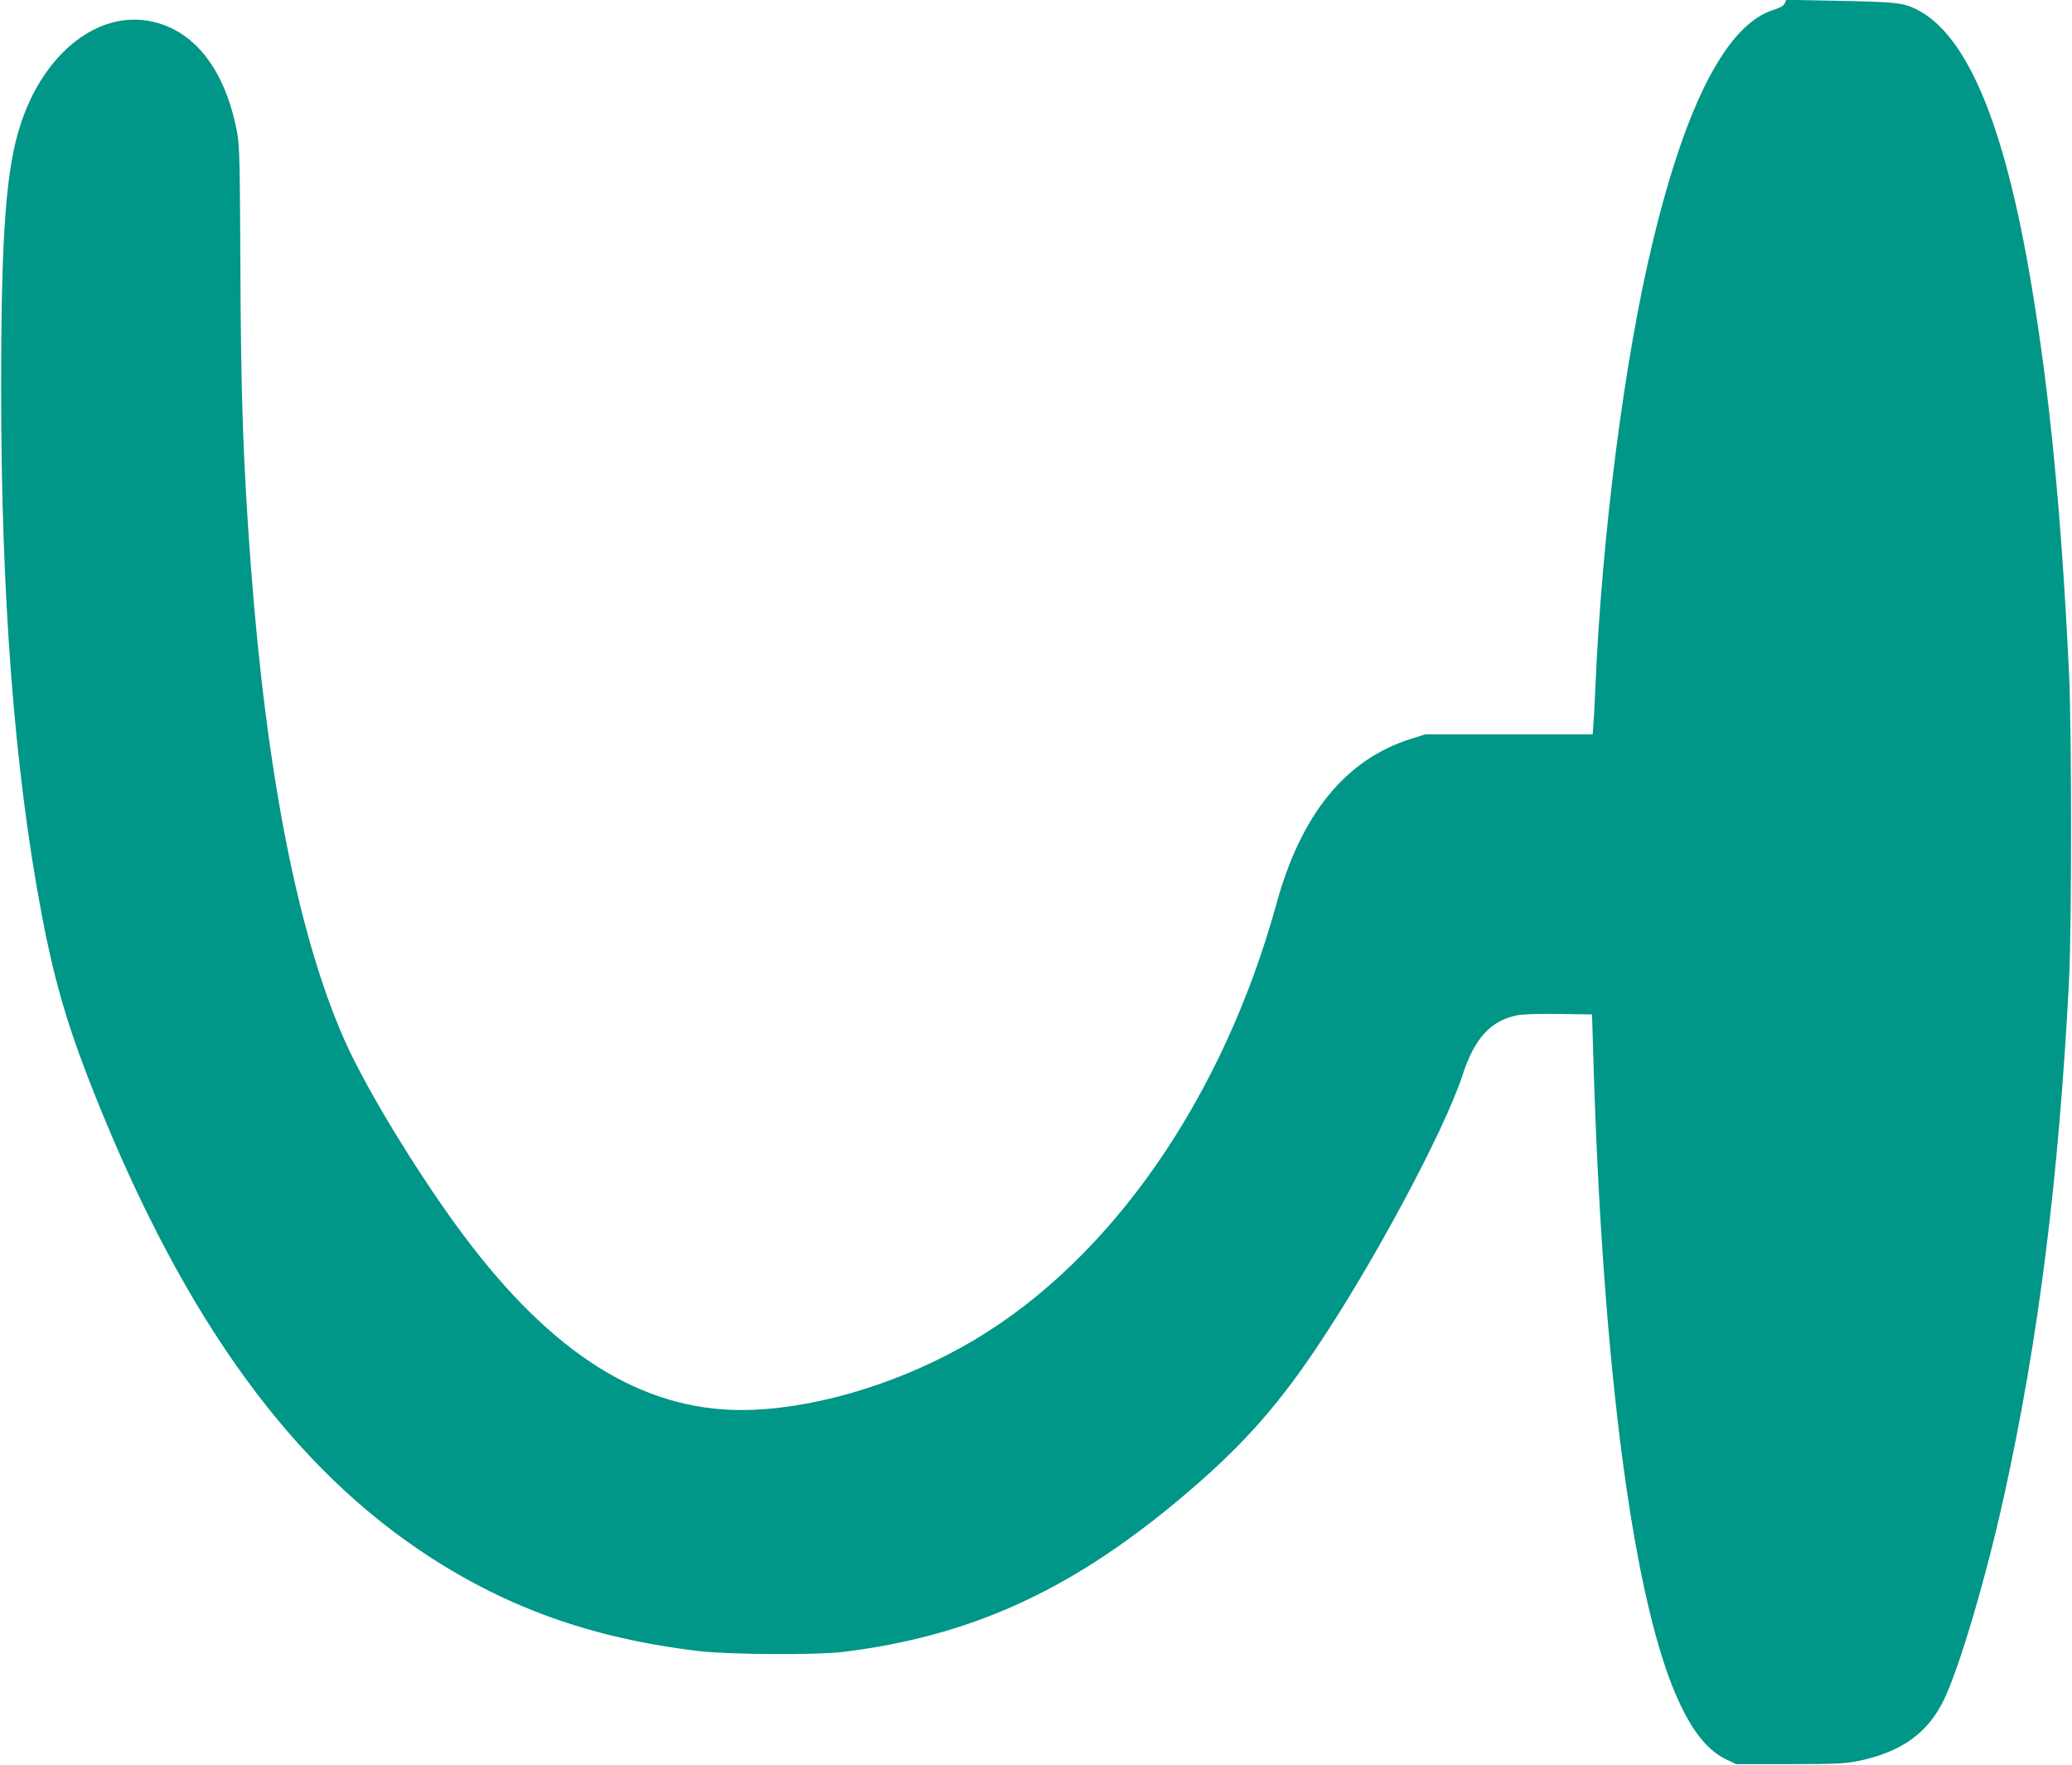 <?xml version="1.0" standalone="no"?>
<!DOCTYPE svg PUBLIC "-//W3C//DTD SVG 20010904//EN"
 "http://www.w3.org/TR/2001/REC-SVG-20010904/DTD/svg10.dtd">
<svg version="1.0" xmlns="http://www.w3.org/2000/svg"
 width="1280pt" height="1090pt" viewBox="0 0 1280 1090"
 preserveAspectRatio="xMidYMid meet">
<g transform="translate(0,1090) scale(0.1,-0.1)"
fill="#009688" stroke="none">
<path d="M11025 10879 c-7 -15 -28 -27 -66 -39 -288 -88 -540 -568 -748 -1430
-176 -724 -316 -1818 -356 -2770 -3 -74 -8 -167 -11 -205 l-5 -70 -517 0 -517
0 -88 -28 c-403 -126 -679 -464 -831 -1017 -330 -1198 -1018 -2191 -1868
-2696 -428 -254 -938 -414 -1369 -431 -629 -25 -1185 300 -1736 1013 -281 362
-645 953 -786 1273 -285 645 -480 1636 -577 2921 -48 646 -62 1044 -65 1865
-3 614 -5 733 -19 810 -70 382 -254 628 -518 690 -330 78 -670 -181 -818 -624
-93 -278 -123 -681 -123 -1641 0 -1286 82 -2353 249 -3239 71 -379 151 -662
282 -1001 548 -1417 1206 -2358 2047 -2929 519 -352 1059 -548 1733 -628 185
-22 731 -25 892 -5 777 96 1389 372 2055 925 378 314 608 566 864 947 353 524
794 1347 906 1690 74 229 175 338 340 370 37 7 138 10 260 8 l200 -3 7 -235
c57 -1969 252 -3430 538 -4027 86 -181 178 -290 288 -341 l57 -27 330 0 c275
0 345 3 418 18 270 54 437 173 536 380 96 198 260 755 370 1252 214 970 339
1959 403 3195 16 320 16 1538 0 1885 -47 987 -119 1726 -233 2408 -167 999
-400 1551 -717 1703 -78 37 -126 42 -477 49 l-320 6 -10 -22z"/>
</g>
</svg>

